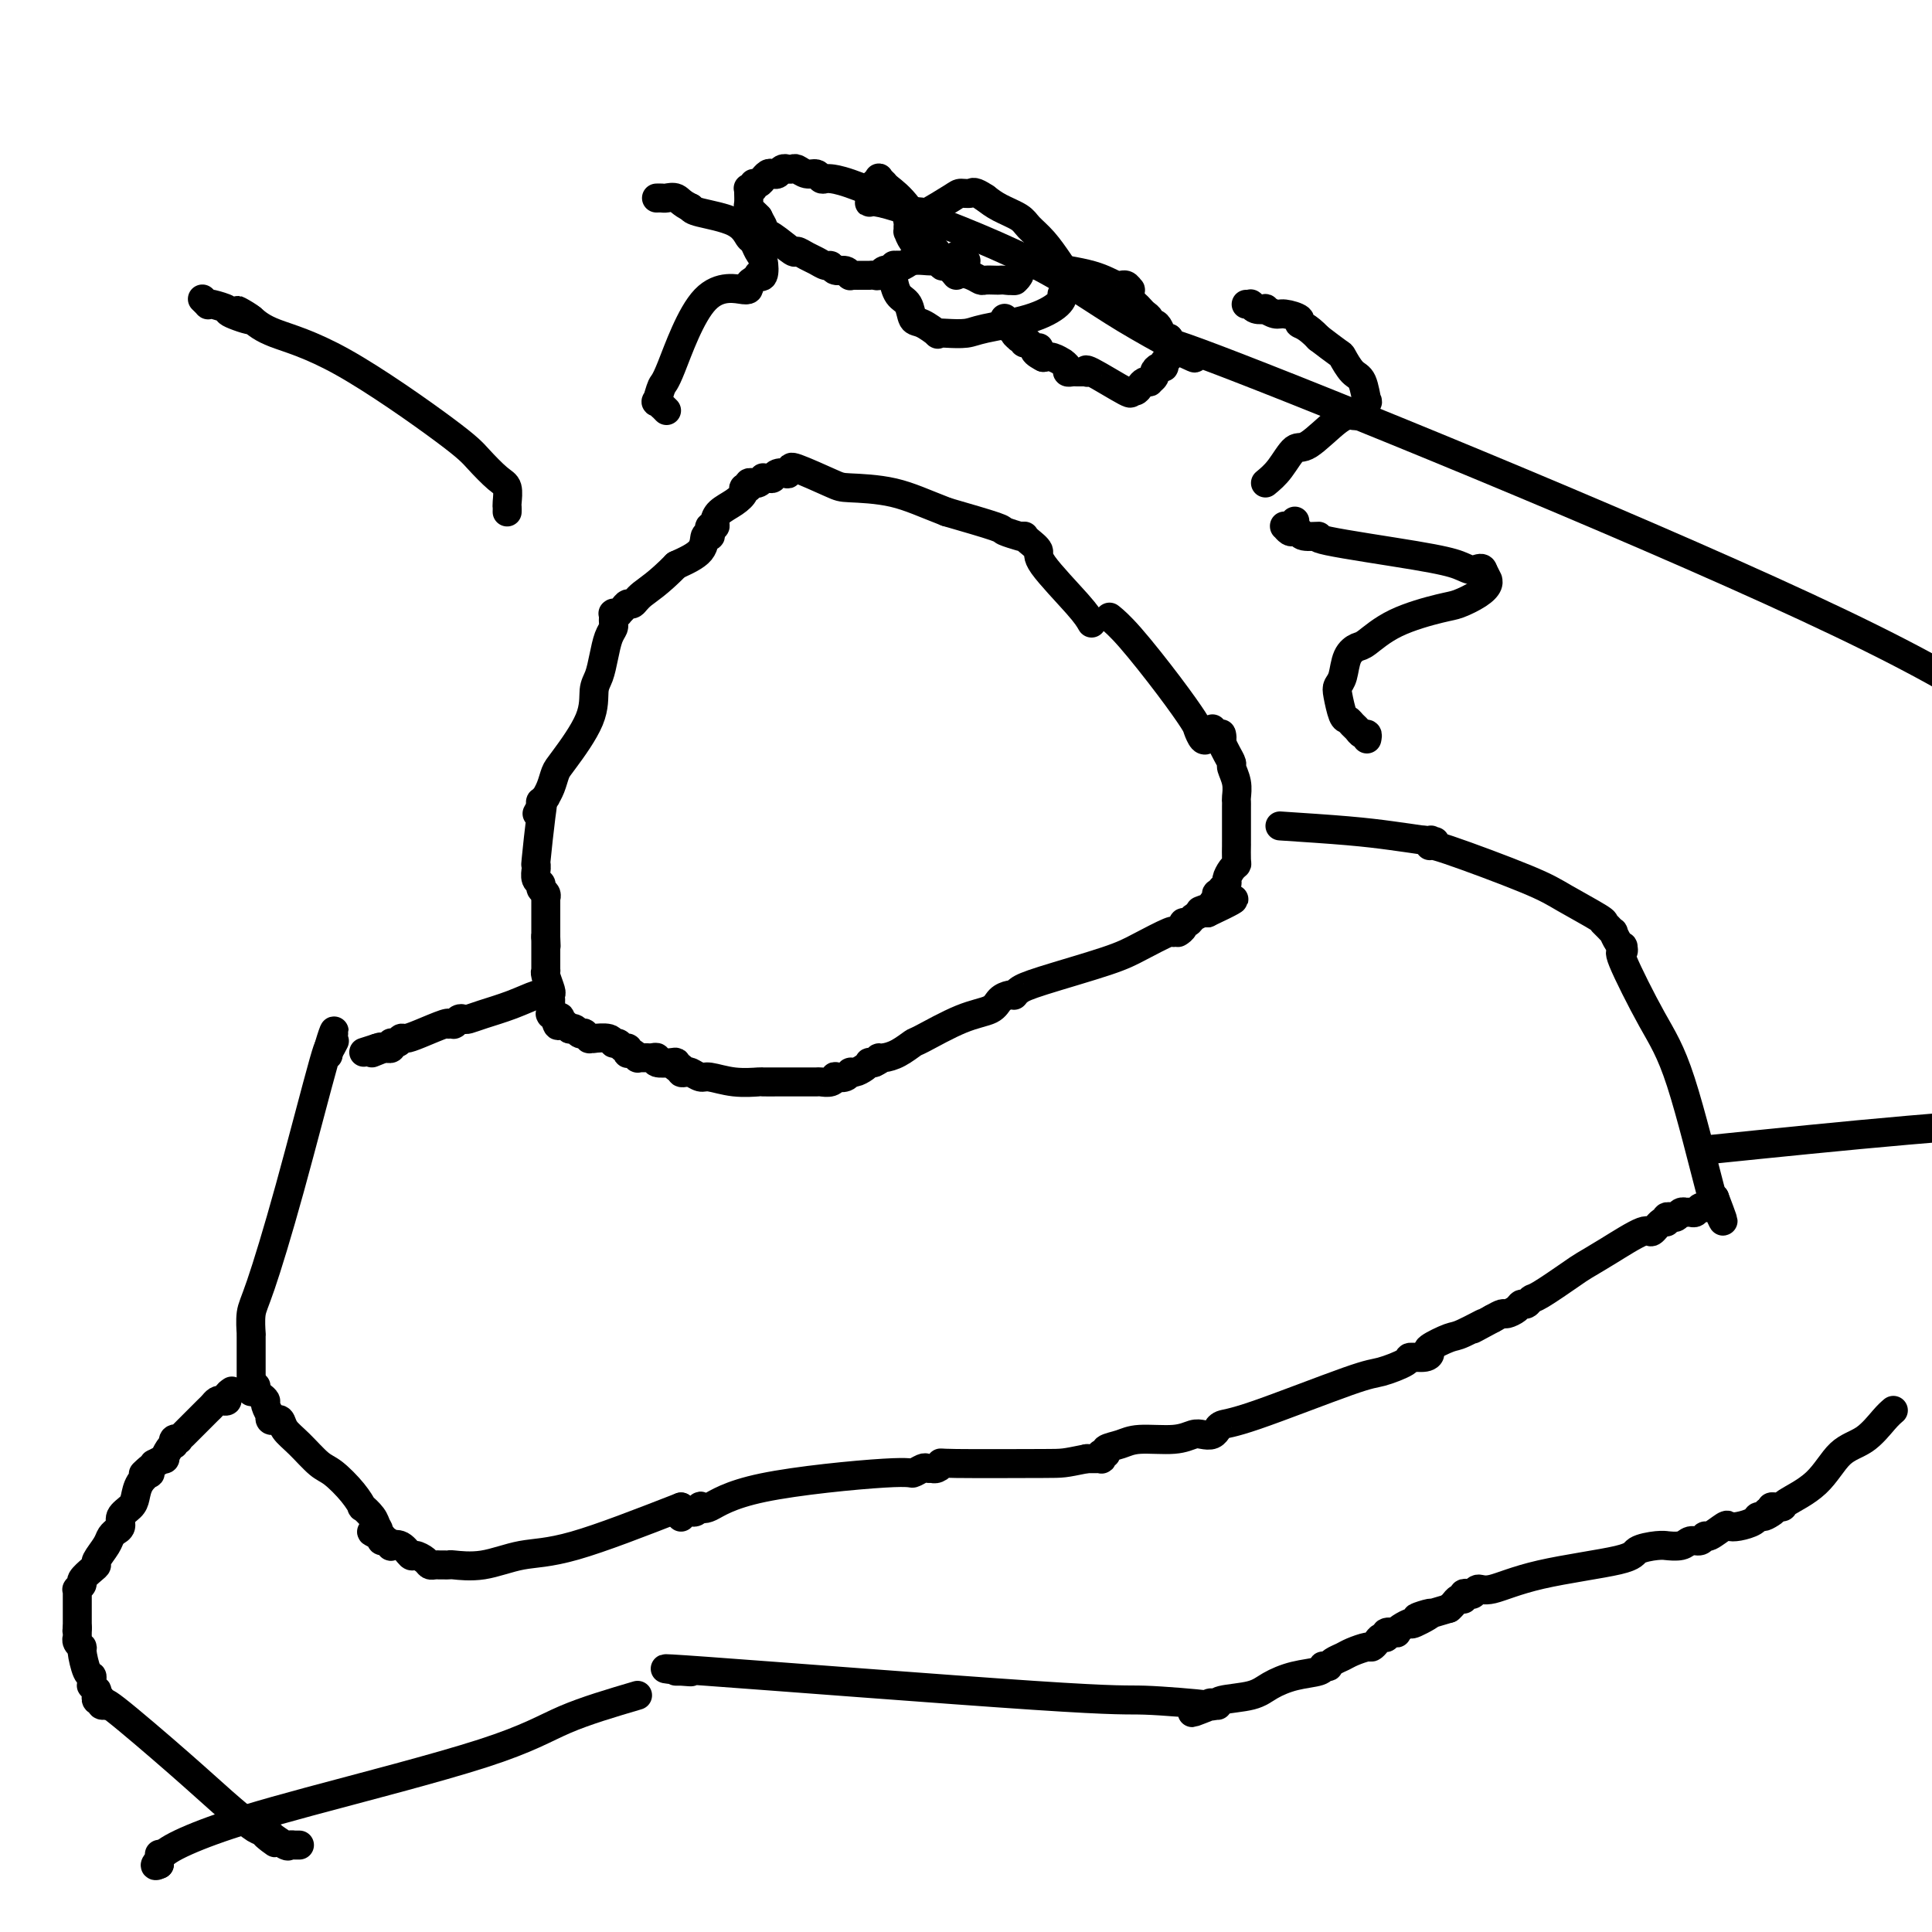 <svg viewBox='0 0 400 400' version='1.1' xmlns='http://www.w3.org/2000/svg' xmlns:xlink='http://www.w3.org/1999/xlink'><g fill='none' stroke='#000000' stroke-width='6' stroke-linecap='round' stroke-linejoin='round'><path d='M250,153c-0.314,0.203 -0.628,0.407 -1,0c-0.372,-0.407 -0.801,-1.423 -1,-2c-0.199,-0.577 -0.169,-0.715 -1,-2c-0.831,-1.285 -2.522,-3.715 -5,-7c-2.478,-3.285 -5.744,-7.423 -8,-10c-2.256,-2.577 -3.502,-3.593 -4,-4c-0.498,-0.407 -0.249,-0.203 0,0'/><path d='M226,129c-0.491,-0.862 -0.983,-1.723 -3,-4c-2.017,-2.277 -5.560,-5.969 -7,-8c-1.440,-2.031 -0.779,-2.401 -1,-3c-0.221,-0.599 -1.326,-1.429 -2,-2c-0.674,-0.571 -0.916,-0.885 -1,-1c-0.084,-0.115 -0.009,-0.031 0,0c0.009,0.031 -0.047,0.009 0,0c0.047,-0.009 0.197,-0.006 0,0c-0.197,0.006 -0.743,0.014 -1,0c-0.257,-0.014 -0.226,-0.051 0,0c0.226,0.051 0.648,0.189 0,0c-0.648,-0.189 -2.367,-0.705 -3,-1c-0.633,-0.295 -0.181,-0.370 -2,-1c-1.819,-0.630 -5.910,-1.815 -10,-3'/><path d='M196,106c-4.611,-1.777 -7.638,-3.218 -11,-4c-3.362,-0.782 -7.057,-0.904 -9,-1c-1.943,-0.096 -2.133,-0.166 -4,-1c-1.867,-0.834 -5.413,-2.434 -7,-3c-1.587,-0.566 -1.217,-0.100 -1,0c0.217,0.100 0.279,-0.166 0,0c-0.279,0.166 -0.901,0.762 -1,1c-0.099,0.238 0.323,0.117 0,0c-0.323,-0.117 -1.392,-0.228 -2,0c-0.608,0.228 -0.754,0.797 -1,1c-0.246,0.203 -0.592,0.040 -1,0c-0.408,-0.040 -0.879,0.042 -1,0c-0.121,-0.042 0.107,-0.208 0,0c-0.107,0.208 -0.549,0.792 -1,1c-0.451,0.208 -0.909,0.041 -1,0c-0.091,-0.041 0.187,0.044 0,0c-0.187,-0.044 -0.840,-0.216 -1,0c-0.160,0.216 0.171,0.820 0,1c-0.171,0.180 -0.845,-0.065 -1,0c-0.155,0.065 0.208,0.438 0,1c-0.208,0.562 -0.988,1.313 -2,2c-1.012,0.687 -2.257,1.311 -3,2c-0.743,0.689 -0.983,1.443 -1,2c-0.017,0.557 0.188,0.917 0,1c-0.188,0.083 -0.768,-0.113 -1,0c-0.232,0.113 -0.115,0.533 0,1c0.115,0.467 0.227,0.981 0,1c-0.227,0.019 -0.792,-0.456 -1,0c-0.208,0.456 -0.059,1.845 -1,3c-0.941,1.155 -2.970,2.078 -5,3'/><path d='M140,117c-3.798,3.864 -5.792,5.025 -7,6c-1.208,0.975 -1.630,1.764 -2,2c-0.370,0.236 -0.688,-0.080 -1,0c-0.312,0.080 -0.619,0.557 -1,1c-0.381,0.443 -0.838,0.851 -1,1c-0.162,0.149 -0.029,0.040 0,0c0.029,-0.040 -0.045,-0.012 0,0c0.045,0.012 0.208,0.006 0,0c-0.208,-0.006 -0.788,-0.013 -1,0c-0.212,0.013 -0.056,0.044 0,0c0.056,-0.044 0.012,-0.165 0,0c-0.012,0.165 0.008,0.616 0,1c-0.008,0.384 -0.043,0.701 0,1c0.043,0.299 0.165,0.581 0,1c-0.165,0.419 -0.618,0.975 -1,2c-0.382,1.025 -0.694,2.519 -1,4c-0.306,1.481 -0.607,2.948 -1,4c-0.393,1.052 -0.879,1.689 -1,3c-0.121,1.311 0.121,3.298 -1,6c-1.121,2.702 -3.606,6.120 -5,8c-1.394,1.880 -1.698,2.220 -2,3c-0.302,0.780 -0.603,1.998 -1,3c-0.397,1.002 -0.891,1.789 -1,2c-0.109,0.211 0.167,-0.154 0,0c-0.167,0.154 -0.777,0.826 -1,1c-0.223,0.174 -0.060,-0.149 0,0c0.060,0.149 0.016,0.772 0,1c-0.016,0.228 -0.004,0.061 0,0c0.004,-0.061 0.001,-0.016 0,0c-0.001,0.016 -0.000,0.005 0,0c0.000,-0.005 0.000,-0.002 0,0'/><path d='M112,167c-1.563,2.806 -0.471,0.822 0,0c0.471,-0.822 0.322,-0.483 0,2c-0.322,2.483 -0.818,7.108 -1,9c-0.182,1.892 -0.050,1.050 0,1c0.050,-0.050 0.017,0.694 0,1c-0.017,0.306 -0.020,0.176 0,0c0.020,-0.176 0.062,-0.398 0,0c-0.062,0.398 -0.227,1.417 0,2c0.227,0.583 0.845,0.731 1,1c0.155,0.269 -0.155,0.661 0,1c0.155,0.339 0.774,0.626 1,1c0.226,0.374 0.061,0.836 0,1c-0.061,0.164 -0.016,0.030 0,0c0.016,-0.030 0.004,0.045 0,0c-0.004,-0.045 -0.001,-0.209 0,0c0.001,0.209 0.000,0.792 0,1c-0.000,0.208 -0.000,0.042 0,0c0.000,-0.042 0.000,0.042 0,0c-0.000,-0.042 -0.000,-0.208 0,0c0.000,0.208 0.000,0.792 0,1c-0.000,0.208 -0.000,0.041 0,0c0.000,-0.041 0.000,0.045 0,0c-0.000,-0.045 -0.000,-0.220 0,0c0.000,0.220 0.000,0.836 0,1c-0.000,0.164 -0.000,-0.125 0,0c0.000,0.125 0.000,0.662 0,1c-0.000,0.338 -0.000,0.476 0,1c0.000,0.524 0.000,1.436 0,2c-0.000,0.564 -0.000,0.782 0,1'/><path d='M113,194c0.155,4.113 0.041,0.896 0,0c-0.041,-0.896 -0.011,0.529 0,1c0.011,0.471 0.003,-0.011 0,0c-0.003,0.011 -0.001,0.515 0,1c0.001,0.485 0.000,0.952 0,1c-0.000,0.048 -0.000,-0.323 0,0c0.000,0.323 -0.000,1.341 0,2c0.000,0.659 0.000,0.961 0,1c-0.000,0.039 -0.001,-0.185 0,0c0.001,0.185 0.004,0.778 0,1c-0.004,0.222 -0.015,0.072 0,0c0.015,-0.072 0.057,-0.068 0,0c-0.057,0.068 -0.211,0.199 0,1c0.211,0.801 0.789,2.271 1,3c0.211,0.729 0.057,0.716 0,1c-0.057,0.284 -0.015,0.864 0,1c0.015,0.136 0.004,-0.174 0,0c-0.004,0.174 -0.001,0.832 0,1c0.001,0.168 0.000,-0.152 0,0c-0.000,0.152 -0.000,0.777 0,1c0.000,0.223 -0.000,0.046 0,0c0.000,-0.046 0.000,0.041 0,0c-0.000,-0.041 -0.001,-0.208 0,0c0.001,0.208 0.004,0.792 0,1c-0.004,0.208 -0.015,0.042 0,0c0.015,-0.042 0.057,0.041 0,0c-0.057,-0.041 -0.211,-0.207 0,0c0.211,0.207 0.789,0.788 1,1c0.211,0.212 0.057,0.057 0,0c-0.057,-0.057 -0.016,-0.016 0,0c0.016,0.016 0.008,0.008 0,0'/><path d='M115,211c0.548,2.642 0.916,0.747 1,0c0.084,-0.747 -0.118,-0.345 0,0c0.118,0.345 0.556,0.632 1,1c0.444,0.368 0.894,0.817 1,1c0.106,0.183 -0.130,0.101 0,0c0.130,-0.101 0.627,-0.219 1,0c0.373,0.219 0.620,0.777 1,1c0.380,0.223 0.891,0.112 1,0c0.109,-0.112 -0.184,-0.226 0,0c0.184,0.226 0.844,0.792 1,1c0.156,0.208 -0.194,0.060 0,0c0.194,-0.060 0.931,-0.031 1,0c0.069,0.031 -0.529,0.065 0,0c0.529,-0.065 2.184,-0.229 3,0c0.816,0.229 0.793,0.850 1,1c0.207,0.150 0.643,-0.170 1,0c0.357,0.170 0.634,0.829 1,1c0.366,0.171 0.820,-0.147 1,0c0.180,0.147 0.086,0.757 0,1c-0.086,0.243 -0.164,0.118 0,0c0.164,-0.118 0.569,-0.228 1,0c0.431,0.228 0.889,0.793 1,1c0.111,0.207 -0.123,0.054 0,0c0.123,-0.054 0.605,-0.011 1,0c0.395,0.011 0.705,-0.011 1,0c0.295,0.011 0.577,0.055 1,0c0.423,-0.055 0.989,-0.208 1,0c0.011,0.208 -0.533,0.777 0,1c0.533,0.223 2.144,0.098 3,0c0.856,-0.098 0.959,-0.171 1,0c0.041,0.171 0.021,0.585 0,1'/><path d='M140,221c3.803,1.563 0.811,0.470 0,0c-0.811,-0.470 0.560,-0.318 1,0c0.440,0.318 -0.050,0.802 0,1c0.050,0.198 0.640,0.109 1,0c0.360,-0.109 0.489,-0.240 1,0c0.511,0.240 1.402,0.849 2,1c0.598,0.151 0.903,-0.156 2,0c1.097,0.156 2.986,0.774 5,1c2.014,0.226 4.151,0.061 5,0c0.849,-0.061 0.409,-0.016 1,0c0.591,0.016 2.214,0.004 3,0c0.786,-0.004 0.736,-0.001 1,0c0.264,0.001 0.844,0.000 1,0c0.156,-0.000 -0.112,-0.000 0,0c0.112,0.000 0.602,0.000 1,0c0.398,-0.000 0.702,0.000 1,0c0.298,-0.000 0.590,-0.000 1,0c0.410,0.000 0.939,0.001 1,0c0.061,-0.001 -0.347,-0.004 0,0c0.347,0.004 1.450,0.015 2,0c0.550,-0.015 0.546,-0.055 1,0c0.454,0.055 1.365,0.207 2,0c0.635,-0.207 0.995,-0.773 1,-1c0.005,-0.227 -0.346,-0.116 0,0c0.346,0.116 1.389,0.238 2,0c0.611,-0.238 0.790,-0.834 1,-1c0.210,-0.166 0.451,0.099 1,0c0.549,-0.099 1.405,-0.563 2,-1c0.595,-0.437 0.929,-0.849 1,-1c0.071,-0.151 -0.123,-0.043 0,0c0.123,0.043 0.561,0.022 1,0'/><path d='M181,220c1.904,-0.853 1.162,-0.985 1,-1c-0.162,-0.015 0.254,0.088 1,0c0.746,-0.088 1.821,-0.365 3,-1c1.179,-0.635 2.462,-1.627 3,-2c0.538,-0.373 0.333,-0.128 2,-1c1.667,-0.872 5.207,-2.860 8,-4c2.793,-1.140 4.840,-1.430 6,-2c1.160,-0.570 1.435,-1.420 2,-2c0.565,-0.580 1.421,-0.890 2,-1c0.579,-0.110 0.880,-0.019 1,0c0.120,0.019 0.058,-0.032 0,0c-0.058,0.032 -0.111,0.148 0,0c0.111,-0.148 0.387,-0.559 1,-1c0.613,-0.441 1.562,-0.913 5,-2c3.438,-1.087 9.366,-2.789 13,-4c3.634,-1.211 4.973,-1.932 7,-3c2.027,-1.068 4.743,-2.482 6,-3c1.257,-0.518 1.055,-0.139 1,0c-0.055,0.139 0.037,0.038 0,0c-0.037,-0.038 -0.202,-0.013 0,0c0.202,0.013 0.771,0.014 1,0c0.229,-0.014 0.117,-0.041 0,0c-0.117,0.041 -0.240,0.152 0,0c0.240,-0.152 0.841,-0.566 1,-1c0.159,-0.434 -0.126,-0.887 0,-1c0.126,-0.113 0.663,0.114 1,0c0.337,-0.114 0.475,-0.569 1,-1c0.525,-0.431 1.436,-0.837 2,-1c0.564,-0.163 0.782,-0.081 1,0'/><path d='M250,189c10.690,-5.023 2.916,-2.081 0,-1c-2.916,1.081 -0.974,0.301 0,0c0.974,-0.301 0.979,-0.123 1,0c0.021,0.123 0.057,0.192 0,0c-0.057,-0.192 -0.207,-0.644 0,-1c0.207,-0.356 0.772,-0.616 1,-1c0.228,-0.384 0.117,-0.891 0,-1c-0.117,-0.109 -0.242,0.179 0,0c0.242,-0.179 0.852,-0.825 1,-1c0.148,-0.175 -0.167,0.121 0,0c0.167,-0.121 0.815,-0.660 1,-1c0.185,-0.340 -0.094,-0.481 0,-1c0.094,-0.519 0.561,-1.417 1,-2c0.439,-0.583 0.850,-0.852 1,-1c0.150,-0.148 0.040,-0.176 0,-1c-0.040,-0.824 -0.011,-2.443 0,-3c0.011,-0.557 0.003,-0.052 0,0c-0.003,0.052 -0.001,-0.349 0,-1c0.001,-0.651 0.000,-1.550 0,-2c-0.000,-0.450 -0.000,-0.449 0,-1c0.000,-0.551 0.000,-1.654 0,-2c-0.000,-0.346 -0.000,0.063 0,0c0.000,-0.063 0.001,-0.600 0,-1c-0.001,-0.400 -0.004,-0.664 0,-1c0.004,-0.336 0.016,-0.743 0,-1c-0.016,-0.257 -0.060,-0.362 0,-1c0.060,-0.638 0.223,-1.809 0,-3c-0.223,-1.191 -0.833,-2.402 -1,-3c-0.167,-0.598 0.109,-0.584 0,-1c-0.109,-0.416 -0.603,-1.262 -1,-2c-0.397,-0.738 -0.699,-1.369 -1,-2'/><path d='M253,154c-0.403,-3.476 0.088,-1.667 0,-1c-0.088,0.667 -0.756,0.193 -1,0c-0.244,-0.193 -0.064,-0.105 0,0c0.064,0.105 0.013,0.225 0,0c-0.013,-0.225 0.010,-0.796 0,-1c-0.010,-0.204 -0.055,-0.041 0,0c0.055,0.041 0.211,-0.042 0,0c-0.211,0.042 -0.789,0.207 -1,0c-0.211,-0.207 -0.057,-0.787 0,-1c0.057,-0.213 0.016,-0.061 0,0c-0.016,0.061 -0.008,0.030 0,0'/><path d='M265,171c5.067,0.333 10.133,0.667 14,1c3.867,0.333 6.533,0.667 9,1c2.467,0.333 4.733,0.667 7,1'/><path d='M295,174c4.580,0.460 1.031,0.109 0,0c-1.031,-0.109 0.456,0.024 1,0c0.544,-0.024 0.146,-0.204 0,0c-0.146,0.204 -0.041,0.792 0,1c0.041,0.208 0.019,0.035 0,0c-0.019,-0.035 -0.036,0.068 0,0c0.036,-0.068 0.125,-0.305 4,1c3.875,1.305 11.536,4.154 16,6c4.464,1.846 5.732,2.691 8,4c2.268,1.309 5.535,3.082 7,4c1.465,0.918 1.128,0.982 1,1c-0.128,0.018 -0.048,-0.009 0,0c0.048,0.009 0.064,0.054 0,0c-0.064,-0.054 -0.209,-0.206 0,0c0.209,0.206 0.773,0.772 1,1c0.227,0.228 0.116,0.120 0,0c-0.116,-0.120 -0.237,-0.252 0,0c0.237,0.252 0.834,0.890 1,1c0.166,0.110 -0.098,-0.306 0,0c0.098,0.306 0.557,1.333 1,2c0.443,0.667 0.869,0.973 1,1c0.131,0.027 -0.032,-0.225 0,0c0.032,0.225 0.261,0.928 0,1c-0.261,0.072 -1.012,-0.486 0,2c1.012,2.486 3.787,8.017 6,12c2.213,3.983 3.865,6.419 6,13c2.135,6.581 4.753,17.309 6,22c1.247,4.691 1.124,3.346 1,2'/><path d='M355,248c3.408,8.906 0.928,3.171 0,1c-0.928,-2.171 -0.304,-0.778 0,0c0.304,0.778 0.289,0.939 0,1c-0.289,0.061 -0.851,0.020 -1,0c-0.149,-0.020 0.115,-0.019 0,0c-0.115,0.019 -0.609,0.058 -1,0c-0.391,-0.058 -0.678,-0.211 -1,0c-0.322,0.211 -0.678,0.788 -1,1c-0.322,0.212 -0.611,0.061 -1,0c-0.389,-0.061 -0.879,-0.030 -1,0c-0.121,0.030 0.126,0.061 0,0c-0.126,-0.061 -0.626,-0.214 -1,0c-0.374,0.214 -0.621,0.794 -1,1c-0.379,0.206 -0.888,0.039 -1,0c-0.112,-0.039 0.173,0.051 0,0c-0.173,-0.051 -0.805,-0.241 -1,0c-0.195,0.241 0.045,0.914 0,1c-0.045,0.086 -0.376,-0.415 -1,0c-0.624,0.415 -1.542,1.747 -2,2c-0.458,0.253 -0.455,-0.573 -2,0c-1.545,0.573 -4.638,2.545 -7,4c-2.362,1.455 -3.995,2.394 -5,3c-1.005,0.606 -1.383,0.880 -3,2c-1.617,1.120 -4.474,3.088 -6,4c-1.526,0.912 -1.722,0.770 -2,1c-0.278,0.230 -0.637,0.831 -1,1c-0.363,0.169 -0.730,-0.096 -1,0c-0.270,0.096 -0.444,0.551 -1,1c-0.556,0.449 -1.496,0.890 -2,1c-0.504,0.110 -0.573,-0.111 -1,0c-0.427,0.111 -1.214,0.556 -2,1'/><path d='M309,273c-7.358,3.981 -2.752,1.434 -2,1c0.752,-0.434 -2.349,1.247 -4,2c-1.651,0.753 -1.851,0.580 -3,1c-1.149,0.420 -3.246,1.435 -4,2c-0.754,0.565 -0.166,0.681 0,1c0.166,0.319 -0.090,0.843 -1,1c-0.910,0.157 -2.473,-0.052 -3,0c-0.527,0.052 -0.018,0.367 -1,1c-0.982,0.633 -3.454,1.585 -5,2c-1.546,0.415 -2.165,0.292 -7,2c-4.835,1.708 -13.886,5.246 -19,7c-5.114,1.754 -6.291,1.724 -7,2c-0.709,0.276 -0.952,0.857 -1,1c-0.048,0.143 0.097,-0.154 0,0c-0.097,0.154 -0.438,0.758 -1,1c-0.562,0.242 -1.346,0.120 -2,0c-0.654,-0.120 -1.178,-0.240 -2,0c-0.822,0.240 -1.942,0.839 -4,1c-2.058,0.161 -5.053,-0.114 -7,0c-1.947,0.114 -2.848,0.619 -4,1c-1.152,0.381 -2.557,0.637 -3,1c-0.443,0.363 0.077,0.833 0,1c-0.077,0.167 -0.752,0.031 -1,0c-0.248,-0.031 -0.071,0.044 0,0c0.071,-0.044 0.034,-0.208 0,0c-0.034,0.208 -0.065,0.788 0,1c0.065,0.212 0.224,0.057 0,0c-0.224,-0.057 -0.833,-0.015 -1,0c-0.167,0.015 0.109,0.004 0,0c-0.109,-0.004 -0.603,-0.001 -1,0c-0.397,0.001 -0.699,0.001 -1,0'/><path d='M225,302c-5.014,0.996 -4.549,0.985 -9,1c-4.451,0.015 -13.819,0.057 -18,0c-4.181,-0.057 -3.176,-0.211 -3,0c0.176,0.211 -0.476,0.787 -1,1c-0.524,0.213 -0.918,0.061 -1,0c-0.082,-0.061 0.150,-0.032 0,0c-0.150,0.032 -0.680,0.069 -1,0c-0.320,-0.069 -0.428,-0.242 -1,0c-0.572,0.242 -1.607,0.898 -2,1c-0.393,0.102 -0.143,-0.352 -6,0c-5.857,0.352 -17.821,1.510 -25,3c-7.179,1.490 -9.573,3.313 -11,4c-1.427,0.687 -1.888,0.237 -2,0c-0.112,-0.237 0.124,-0.261 0,0c-0.124,0.261 -0.608,0.806 -1,1c-0.392,0.194 -0.694,0.038 -1,0c-0.306,-0.038 -0.618,0.042 -1,0c-0.382,-0.042 -0.834,-0.206 -1,0c-0.166,0.206 -0.044,0.784 0,1c0.044,0.216 0.012,0.072 0,0c-0.012,-0.072 -0.003,-0.072 0,0c0.003,0.072 0.001,0.216 0,0c-0.001,-0.216 -0.000,-0.794 0,-1c0.000,-0.206 0.000,-0.041 0,0c-0.000,0.041 -0.000,-0.040 0,0c0.000,0.040 0.000,0.203 0,0c-0.000,-0.203 -0.000,-0.772 0,-1c0.000,-0.228 0.000,-0.114 0,0'/><path d='M141,312c-8.248,3.215 -16.496,6.431 -22,8c-5.504,1.569 -8.263,1.492 -11,2c-2.737,0.508 -5.450,1.600 -8,2c-2.550,0.400 -4.936,0.107 -6,0c-1.064,-0.107 -0.807,-0.029 -1,0c-0.193,0.029 -0.837,0.008 -1,0c-0.163,-0.008 0.153,-0.002 0,0c-0.153,0.002 -0.776,0.000 -1,0c-0.224,-0.000 -0.049,0.001 0,0c0.049,-0.001 -0.027,-0.003 0,0c0.027,0.003 0.158,0.011 0,0c-0.158,-0.011 -0.605,-0.039 -1,0c-0.395,0.039 -0.738,0.147 -1,0c-0.262,-0.147 -0.442,-0.547 -1,-1c-0.558,-0.453 -1.494,-0.957 -2,-1c-0.506,-0.043 -0.583,0.377 -1,0c-0.417,-0.377 -1.173,-1.550 -2,-2c-0.827,-0.450 -1.724,-0.176 -2,0c-0.276,0.176 0.070,0.253 0,0c-0.070,-0.253 -0.557,-0.837 -1,-1c-0.443,-0.163 -0.841,0.096 -1,0c-0.159,-0.096 -0.080,-0.548 0,-1'/><path d='M79,318c-3.482,-1.117 -1.688,-0.910 -1,-1c0.688,-0.090 0.271,-0.477 0,-1c-0.271,-0.523 -0.397,-1.184 -1,-2c-0.603,-0.816 -1.682,-1.788 -2,-2c-0.318,-0.212 0.127,0.337 0,0c-0.127,-0.337 -0.825,-1.560 -2,-3c-1.175,-1.440 -2.825,-3.097 -4,-4c-1.175,-0.903 -1.874,-1.051 -3,-2c-1.126,-0.949 -2.679,-2.700 -4,-4c-1.321,-1.300 -2.410,-2.151 -3,-3c-0.590,-0.849 -0.680,-1.696 -1,-2c-0.320,-0.304 -0.869,-0.066 -1,0c-0.131,0.066 0.157,-0.042 0,0c-0.157,0.042 -0.759,0.233 -1,0c-0.241,-0.233 -0.120,-0.888 0,-1c0.120,-0.112 0.239,0.321 0,0c-0.239,-0.321 -0.834,-1.396 -1,-2c-0.166,-0.604 0.099,-0.736 0,-1c-0.099,-0.264 -0.563,-0.658 -1,-1c-0.437,-0.342 -0.849,-0.630 -1,-1c-0.151,-0.370 -0.043,-0.820 0,-1c0.043,-0.180 0.022,-0.090 0,0'/><path d='M52,288c-0.000,0.119 -0.000,0.239 0,0c0.000,-0.239 0.000,-0.836 0,-1c-0.000,-0.164 -0.000,0.106 0,0c0.000,-0.106 0.000,-0.589 0,-1c-0.000,-0.411 -0.000,-0.752 0,-1c0.000,-0.248 0.000,-0.403 0,-1c-0.000,-0.597 -0.001,-1.637 0,-3c0.001,-1.363 0.004,-3.050 0,-4c-0.004,-0.950 -0.013,-1.162 0,-1c0.013,0.162 0.050,0.698 0,0c-0.050,-0.698 -0.185,-2.631 0,-4c0.185,-1.369 0.690,-2.173 2,-6c1.310,-3.827 3.423,-10.675 6,-20c2.577,-9.325 5.617,-21.126 7,-26c1.383,-4.874 1.109,-2.821 1,-2c-0.109,0.821 -0.055,0.411 0,0'/><path d='M68,218c2.417,-8.524 0.458,-2.833 0,-1c-0.458,1.833 0.583,-0.190 1,-1c0.417,-0.810 0.208,-0.405 0,0'/><path d='M77,218c2.083,-0.833 4.167,-1.667 5,-2c0.833,-0.333 0.417,-0.167 0,0'/><path d='M112,206c0.000,0.000 0.100,0.100 0.1,0.1'/><path d='M112.1,206.1c-0.016,-0.100 -0.105,-0.401 -1.1,-0.1c-0.995,0.301 -2.896,1.204 -5,2c-2.104,0.796 -4.410,1.485 -6,2c-1.590,0.515 -2.464,0.856 -3,1c-0.536,0.144 -0.732,0.091 -1,0c-0.268,-0.091 -0.607,-0.221 -1,0c-0.393,0.221 -0.841,0.791 -1,1c-0.159,0.209 -0.029,0.056 0,0c0.029,-0.056 -0.044,-0.017 0,0c0.044,0.017 0.206,0.011 0,0c-0.206,-0.011 -0.780,-0.027 -1,0c-0.220,0.027 -0.086,0.097 0,0c0.086,-0.097 0.126,-0.362 -1,0c-1.126,0.362 -3.416,1.351 -5,2c-1.584,0.649 -2.463,0.959 -3,1c-0.537,0.041 -0.733,-0.186 -1,0c-0.267,0.186 -0.607,0.786 -1,1c-0.393,0.214 -0.841,0.043 -1,0c-0.159,-0.043 -0.028,0.041 0,0c0.028,-0.041 -0.045,-0.207 0,0c0.045,0.207 0.209,0.788 0,1c-0.209,0.212 -0.792,0.057 -1,0c-0.208,-0.057 -0.042,-0.015 0,0c0.042,0.015 -0.042,0.004 0,0c0.042,-0.004 0.208,-0.001 0,0c-0.208,0.001 -0.791,0.000 -1,0c-0.209,-0.000 -0.046,-0.000 0,0c0.046,0.000 -0.026,0.000 0,0c0.026,-0.000 0.150,-0.000 0,0c-0.150,0.000 -0.575,0.000 -1,0'/><path d='M78,217c-5.275,1.686 -1.414,0.452 0,0c1.414,-0.452 0.379,-0.121 0,0c-0.379,0.121 -0.101,0.032 0,0c0.101,-0.032 0.027,-0.009 0,0c-0.027,0.009 -0.007,0.002 0,0c0.007,-0.002 0.002,-0.001 0,0c-0.002,0.001 -0.001,0.000 0,0c0.001,-0.000 0.000,-0.000 0,0c-0.000,0.000 -0.000,0.000 0,0c0.000,-0.000 0.000,-0.000 0,0'/><path d='M354,238c13.833,-1.417 27.667,-2.833 41,-4c13.333,-1.167 26.167,-2.083 39,-3'/><path d='M392,292c-0.516,0.443 -1.032,0.885 -2,2c-0.968,1.115 -2.387,2.901 -4,4c-1.613,1.099 -3.420,1.510 -5,3c-1.580,1.490 -2.932,4.060 -5,6c-2.068,1.940 -4.853,3.252 -6,4c-1.147,0.748 -0.655,0.932 -1,1c-0.345,0.068 -1.527,0.019 -2,0c-0.473,-0.019 -0.236,-0.010 0,0'/><path d='M367,312c-3.804,3.316 -0.812,1.606 0,1c0.812,-0.606 -0.554,-0.107 -1,0c-0.446,0.107 0.029,-0.178 0,0c-0.029,0.178 -0.561,0.819 -1,1c-0.439,0.181 -0.784,-0.097 -1,0c-0.216,0.097 -0.303,0.570 -1,1c-0.697,0.430 -2.004,0.818 -3,1c-0.996,0.182 -1.680,0.158 -2,0c-0.320,-0.158 -0.274,-0.450 -1,0c-0.726,0.450 -2.223,1.641 -3,2c-0.777,0.359 -0.833,-0.114 -1,0c-0.167,0.114 -0.447,0.815 -1,1c-0.553,0.185 -1.381,-0.147 -2,0c-0.619,0.147 -1.028,0.774 -2,1c-0.972,0.226 -2.507,0.052 -3,0c-0.493,-0.052 0.055,0.019 0,0c-0.055,-0.019 -0.714,-0.127 -2,0c-1.286,0.127 -3.199,0.488 -4,1c-0.801,0.512 -0.491,1.174 -4,2c-3.509,0.826 -10.838,1.815 -16,3c-5.162,1.185 -8.157,2.565 -10,3c-1.843,0.435 -2.532,-0.076 -3,0c-0.468,0.076 -0.714,0.738 -1,1c-0.286,0.262 -0.612,0.123 -1,0c-0.388,-0.123 -0.839,-0.230 -1,0c-0.161,0.230 -0.032,0.797 0,1c0.032,0.203 -0.033,0.043 0,0c0.033,-0.043 0.163,0.030 0,0c-0.163,-0.030 -0.621,-0.162 -1,0c-0.379,0.162 -0.680,0.618 -1,1c-0.320,0.382 -0.660,0.691 -1,1'/><path d='M300,333c-11.098,3.351 -5.342,1.227 -4,1c1.342,-0.227 -1.729,1.442 -3,2c-1.271,0.558 -0.741,0.005 -1,0c-0.259,-0.005 -1.308,0.539 -2,1c-0.692,0.461 -1.025,0.841 -1,1c0.025,0.159 0.410,0.098 0,0c-0.410,-0.098 -1.616,-0.232 -2,0c-0.384,0.232 0.054,0.832 0,1c-0.054,0.168 -0.599,-0.096 -1,0c-0.401,0.096 -0.660,0.550 -1,1c-0.340,0.450 -0.763,0.894 -1,1c-0.237,0.106 -0.288,-0.125 -1,0c-0.712,0.125 -2.085,0.608 -3,1c-0.915,0.392 -1.373,0.694 -2,1c-0.627,0.306 -1.422,0.617 -2,1c-0.578,0.383 -0.939,0.838 -1,1c-0.061,0.162 0.180,0.032 0,0c-0.180,-0.032 -0.779,0.036 -1,0c-0.221,-0.036 -0.065,-0.175 0,0c0.065,0.175 0.038,0.662 -1,1c-1.038,0.338 -3.087,0.525 -5,1c-1.913,0.475 -3.688,1.238 -5,2c-1.312,0.762 -2.159,1.525 -4,2c-1.841,0.475 -4.675,0.663 -6,1c-1.325,0.337 -1.140,0.822 -1,1c0.140,0.178 0.234,0.048 0,0c-0.234,-0.048 -0.795,-0.013 -1,0c-0.205,0.013 -0.055,0.003 0,0c0.055,-0.003 0.016,-0.001 0,0c-0.016,0.001 -0.008,0.000 0,0'/><path d='M251,353c-7.756,3.099 -2.646,0.846 -1,0c1.646,-0.846 -0.171,-0.284 0,0c0.171,0.284 2.331,0.290 0,0c-2.331,-0.290 -9.151,-0.876 -13,-1c-3.849,-0.124 -4.727,0.216 -23,-1c-18.273,-1.216 -53.943,-3.986 -68,-5c-14.057,-1.014 -6.502,-0.272 -4,0c2.502,0.272 -0.047,0.073 -1,0c-0.953,-0.073 -0.308,-0.020 0,0c0.308,0.020 0.279,0.005 0,0c-0.279,-0.005 -0.807,-0.001 -1,0c-0.193,0.001 -0.052,0.000 0,0c0.052,-0.000 0.015,-0.000 0,0c-0.015,0.000 -0.007,0.000 0,0'/><path d='M132,351c-5.363,1.583 -10.726,3.165 -15,5c-4.274,1.835 -7.461,3.921 -17,7c-9.539,3.079 -25.432,7.150 -36,10c-10.568,2.850 -15.813,4.480 -20,6c-4.187,1.520 -7.318,2.929 -9,4c-1.682,1.071 -1.915,1.802 -2,2c-0.085,0.198 -0.023,-0.139 0,0c0.023,0.139 0.007,0.754 0,1c-0.007,0.246 -0.003,0.123 0,0'/><path d='M33,386c-1.702,0.855 -0.456,-0.507 0,-1c0.456,-0.493 0.122,-0.118 0,0c-0.122,0.118 -0.033,-0.021 0,0c0.033,0.021 0.009,0.202 0,0c-0.009,-0.202 -0.002,-0.786 0,-1c0.002,-0.214 0.001,-0.058 0,0c-0.001,0.058 -0.000,0.016 0,0c0.000,-0.016 0.000,-0.008 0,0'/><path d='M48,288c-0.447,0.311 -0.893,0.622 -1,1c-0.107,0.378 0.127,0.821 0,1c-0.127,0.179 -0.614,0.092 -1,0c-0.386,-0.092 -0.671,-0.190 -1,0c-0.329,0.190 -0.704,0.666 -1,1c-0.296,0.334 -0.514,0.524 -1,1c-0.486,0.476 -1.239,1.238 -2,2c-0.761,0.762 -1.528,1.524 -2,2c-0.472,0.476 -0.648,0.667 -1,1c-0.352,0.333 -0.878,0.807 -1,1c-0.122,0.193 0.161,0.106 0,0c-0.161,-0.106 -0.765,-0.231 -1,0c-0.235,0.231 -0.099,0.817 0,1c0.099,0.183 0.162,-0.038 0,0c-0.162,0.038 -0.551,0.335 -1,1c-0.449,0.665 -0.960,1.697 -1,2c-0.040,0.303 0.391,-0.125 0,0c-0.391,0.125 -1.605,0.803 -2,1c-0.395,0.197 0.030,-0.087 0,0c-0.030,0.087 -0.515,0.543 -1,1'/><path d='M31,304c-2.622,2.409 -0.678,0.431 0,0c0.678,-0.431 0.089,0.685 0,1c-0.089,0.315 0.322,-0.173 0,0c-0.322,0.173 -1.378,1.005 -2,2c-0.622,0.995 -0.812,2.151 -1,3c-0.188,0.849 -0.375,1.390 -1,2c-0.625,0.610 -1.687,1.290 -2,2c-0.313,0.710 0.125,1.449 0,2c-0.125,0.551 -0.812,0.915 -1,1c-0.188,0.085 0.122,-0.107 0,0c-0.122,0.107 -0.675,0.514 -1,1c-0.325,0.486 -0.420,1.051 -1,2c-0.580,0.949 -1.643,2.281 -2,3c-0.357,0.719 -0.008,0.823 0,1c0.008,0.177 -0.323,0.426 -1,1c-0.677,0.574 -1.698,1.475 -2,2c-0.302,0.525 0.115,0.676 0,1c-0.115,0.324 -0.763,0.822 -1,1c-0.237,0.178 -0.064,0.038 0,0c0.064,-0.038 0.017,0.028 0,0c-0.017,-0.028 -0.005,-0.148 0,0c0.005,0.148 0.001,0.564 0,1c-0.001,0.436 -0.000,0.891 0,1c0.000,0.109 0.000,-0.129 0,0c-0.000,0.129 -0.000,0.625 0,1c0.000,0.375 0.000,0.628 0,1c-0.000,0.372 -0.000,0.863 0,1c0.000,0.137 0.000,-0.078 0,0c-0.000,0.078 -0.000,0.451 0,1c0.000,0.549 0.000,1.275 0,2'/><path d='M16,337c-0.155,1.482 -0.041,0.186 0,0c0.041,-0.186 0.010,0.738 0,1c-0.010,0.262 0.001,-0.136 0,0c-0.001,0.136 -0.015,0.807 0,1c0.015,0.193 0.059,-0.092 0,0c-0.059,0.092 -0.222,0.560 0,1c0.222,0.440 0.830,0.853 1,1c0.170,0.147 -0.098,0.029 0,1c0.098,0.971 0.561,3.030 1,4c0.439,0.970 0.853,0.853 1,1c0.147,0.147 0.025,0.560 0,1c-0.025,0.440 0.046,0.906 0,1c-0.046,0.094 -0.208,-0.185 0,0c0.208,0.185 0.788,0.834 1,1c0.212,0.166 0.057,-0.151 0,0c-0.057,0.151 -0.015,0.772 0,1c0.015,0.228 0.003,0.065 0,0c-0.003,-0.065 0.003,-0.031 0,0c-0.003,0.031 -0.015,0.060 0,0c0.015,-0.060 0.056,-0.208 0,0c-0.056,0.208 -0.208,0.773 0,1c0.208,0.227 0.775,0.115 1,0c0.225,-0.115 0.109,-0.232 0,0c-0.109,0.232 -0.212,0.815 0,1c0.212,0.185 0.739,-0.027 1,0c0.261,0.027 0.255,0.295 0,0c-0.255,-0.295 -0.759,-1.151 2,1c2.759,2.151 8.781,7.308 13,11c4.219,3.692 6.636,5.917 9,8c2.364,2.083 4.675,4.024 6,5c1.325,0.976 1.662,0.988 2,1'/><path d='M54,379c5.426,4.404 1.991,1.913 1,1c-0.991,-0.913 0.464,-0.247 1,0c0.536,0.247 0.154,0.074 0,0c-0.154,-0.074 -0.081,-0.048 0,0c0.081,0.048 0.169,0.118 0,0c-0.169,-0.118 -0.595,-0.424 0,0c0.595,0.424 2.211,1.578 3,2c0.789,0.422 0.751,0.113 1,0c0.249,-0.113 0.785,-0.030 1,0c0.215,0.030 0.109,0.008 0,0c-0.109,-0.008 -0.222,-0.002 0,0c0.222,0.002 0.778,0.001 1,0c0.222,-0.001 0.111,-0.000 0,0'/><path d='M283,153c0.089,-0.447 0.179,-0.894 0,-1c-0.179,-0.106 -0.625,0.129 -1,0c-0.375,-0.129 -0.678,-0.622 -1,-1c-0.322,-0.378 -0.661,-0.640 -1,-1c-0.339,-0.360 -0.676,-0.819 -1,-1c-0.324,-0.181 -0.635,-0.086 -1,-1c-0.365,-0.914 -0.785,-2.837 -1,-4c-0.215,-1.163 -0.226,-1.566 0,-2c0.226,-0.434 0.688,-0.899 1,-2c0.312,-1.101 0.475,-2.838 1,-4c0.525,-1.162 1.413,-1.750 2,-2c0.587,-0.250 0.874,-0.164 2,-1c1.126,-0.836 3.090,-2.595 6,-4c2.910,-1.405 6.765,-2.458 9,-3c2.235,-0.542 2.848,-0.575 4,-1c1.152,-0.425 2.842,-1.244 4,-2c1.158,-0.756 1.785,-1.450 2,-2c0.215,-0.550 0.020,-0.956 0,-1c-0.020,-0.044 0.137,0.273 0,0c-0.137,-0.273 -0.569,-1.137 -1,-2'/><path d='M307,118c-0.186,-0.734 -1.150,-0.067 -2,0c-0.850,0.067 -1.587,-0.464 -3,-1c-1.413,-0.536 -3.502,-1.075 -9,-2c-5.498,-0.925 -14.404,-2.234 -18,-3c-3.596,-0.766 -1.880,-0.989 -2,-1c-0.120,-0.011 -2.074,0.189 -3,0c-0.926,-0.189 -0.822,-0.769 -1,-1c-0.178,-0.231 -0.636,-0.115 -1,0c-0.364,0.115 -0.633,0.227 -1,0c-0.367,-0.227 -0.830,-0.793 -1,-1c-0.170,-0.207 -0.046,-0.056 0,0c0.046,0.056 0.015,0.016 0,0c-0.015,-0.016 -0.014,-0.008 0,0c0.014,0.008 0.043,0.016 0,0c-0.043,-0.016 -0.156,-0.056 0,0c0.156,0.056 0.580,0.207 1,0c0.420,-0.207 0.834,-0.774 1,-1c0.166,-0.226 0.083,-0.113 0,0'/><path d='M262,100c0.977,-0.807 1.953,-1.614 3,-3c1.047,-1.386 2.164,-3.352 3,-4c0.836,-0.648 1.390,0.021 3,-1c1.610,-1.021 4.277,-3.732 6,-5c1.723,-1.268 2.501,-1.092 3,-1c0.499,0.092 0.720,0.102 1,0c0.280,-0.102 0.619,-0.315 1,-1c0.381,-0.685 0.802,-1.841 1,-2c0.198,-0.159 0.171,0.677 0,0c-0.171,-0.677 -0.488,-2.869 -1,-4c-0.512,-1.131 -1.220,-1.200 -2,-2c-0.780,-0.800 -1.633,-2.331 -2,-3c-0.367,-0.669 -0.248,-0.477 -1,-1c-0.752,-0.523 -2.376,-1.762 -4,-3'/><path d='M273,70c-2.496,-2.647 -3.734,-2.766 -4,-3c-0.266,-0.234 0.442,-0.585 0,-1c-0.442,-0.415 -2.034,-0.895 -3,-1c-0.966,-0.105 -1.306,0.164 -2,0c-0.694,-0.164 -1.741,-0.762 -2,-1c-0.259,-0.238 0.271,-0.116 0,0c-0.271,0.116 -1.344,0.227 -2,0c-0.656,-0.227 -0.894,-0.793 -1,-1c-0.106,-0.207 -0.080,-0.055 0,0c0.080,0.055 0.214,0.015 0,0c-0.214,-0.015 -0.775,-0.004 -1,0c-0.225,0.004 -0.112,0.002 0,0'/><path d='M138,85c-0.451,-0.459 -0.902,-0.919 -1,-1c-0.098,-0.081 0.159,0.215 0,0c-0.159,-0.215 -0.732,-0.942 -1,-1c-0.268,-0.058 -0.232,0.553 0,0c0.232,-0.553 0.660,-2.270 1,-3c0.340,-0.730 0.593,-0.473 2,-4c1.407,-3.527 3.970,-10.839 7,-14c3.030,-3.161 6.529,-2.171 8,-2c1.471,0.171 0.915,-0.477 1,-1c0.085,-0.523 0.811,-0.922 1,-1c0.189,-0.078 -0.159,0.165 0,0c0.159,-0.165 0.824,-0.740 1,-1c0.176,-0.260 -0.138,-0.206 0,0c0.138,0.206 0.728,0.566 1,0c0.272,-0.566 0.226,-2.056 0,-3c-0.226,-0.944 -0.631,-1.342 -1,-2c-0.369,-0.658 -0.701,-1.577 -1,-2c-0.299,-0.423 -0.565,-0.351 -1,-1c-0.435,-0.649 -1.040,-2.021 -3,-3c-1.960,-0.979 -5.274,-1.565 -7,-2c-1.726,-0.435 -1.863,-0.717 -2,-1'/><path d='M143,43c-1.962,-0.917 -2.368,-1.710 -3,-2c-0.632,-0.290 -1.490,-0.078 -2,0c-0.510,0.078 -0.673,0.021 -1,0c-0.327,-0.021 -0.820,-0.006 -1,0c-0.180,0.006 -0.048,0.001 0,0c0.048,-0.001 0.013,-0.000 0,0c-0.013,0.000 -0.003,0.000 0,0c0.003,-0.000 0.001,-0.000 0,0c-0.001,0.000 -0.000,0.000 0,0c0.000,-0.000 0.000,-0.000 0,0'/><path d='M105,106c0.009,-0.391 0.018,-0.783 0,-1c-0.018,-0.217 -0.062,-0.261 0,-1c0.062,-0.739 0.231,-2.175 0,-3c-0.231,-0.825 -0.862,-1.039 -2,-2c-1.138,-0.961 -2.783,-2.669 -4,-4c-1.217,-1.331 -2.007,-2.285 -7,-6c-4.993,-3.715 -14.191,-10.193 -21,-14c-6.809,-3.807 -11.231,-4.945 -14,-6c-2.769,-1.055 -3.884,-2.028 -5,-3'/><path d='M52,66c-5.950,-3.509 -0.824,-0.783 0,0c0.824,0.783 -2.654,-0.378 -4,-1c-1.346,-0.622 -0.561,-0.706 -1,-1c-0.439,-0.294 -2.104,-0.797 -3,-1c-0.896,-0.203 -1.025,-0.107 -1,0c0.025,0.107 0.202,0.225 0,0c-0.202,-0.225 -0.785,-0.791 -1,-1c-0.215,-0.209 -0.061,-0.060 0,0c0.061,0.060 0.031,0.030 0,0'/><path d='M198,53c0.000,0.000 0.100,0.100 0.1,0.1'/><path d='M198,53c0.000,0.000 0.100,0.100 0.1,0.1'/><path d='M198,53c0.000,0.000 0.100,0.100 0.1,0.1'/><path d='M198,53c0.000,0.000 0.100,0.100 0.1,0.1'/><path d='M200,54c0.000,0.000 -3.000,0.000 -3,0'/><path d='M197,54c-1.064,-0.004 -2.222,-0.015 -3,0c-0.778,0.015 -1.174,0.056 -2,0c-0.826,-0.056 -2.082,-0.208 -3,0c-0.918,0.208 -1.500,0.777 -2,1c-0.500,0.223 -0.919,0.099 -1,0c-0.081,-0.099 0.176,-0.174 0,0c-0.176,0.174 -0.787,0.598 -1,1c-0.213,0.402 -0.030,0.784 0,1c0.030,0.216 -0.093,0.266 0,1c0.093,0.734 0.401,2.152 1,3c0.599,0.848 1.490,1.127 2,2c0.510,0.873 0.638,2.339 1,3c0.362,0.661 0.958,0.518 2,1c1.042,0.482 2.532,1.591 3,2c0.468,0.409 -0.085,0.119 0,0c0.085,-0.119 0.807,-0.065 2,0c1.193,0.065 2.856,0.143 4,0c1.144,-0.143 1.769,-0.507 4,-1c2.231,-0.493 6.067,-1.115 9,-2c2.933,-0.885 4.964,-2.033 6,-3c1.036,-0.967 1.077,-1.754 1,-2c-0.077,-0.246 -0.271,0.049 0,0c0.271,-0.049 1.006,-0.442 1,-1c-0.006,-0.558 -0.754,-1.280 -1,-2c-0.246,-0.720 0.011,-1.439 0,-2c-0.011,-0.561 -0.289,-0.965 -1,-2c-0.711,-1.035 -1.856,-2.700 -3,-4c-1.144,-1.300 -2.286,-2.235 -3,-3c-0.714,-0.765 -1.000,-1.360 -2,-2c-1.000,-0.640 -2.714,-1.326 -4,-2c-1.286,-0.674 -2.143,-1.337 -3,-2'/><path d='M204,41c-2.426,-1.616 -2.490,-1.154 -3,-1c-0.510,0.154 -1.465,0.002 -2,0c-0.535,-0.002 -0.650,0.147 -2,1c-1.350,0.853 -3.935,2.410 -5,3c-1.065,0.590 -0.611,0.214 -1,0c-0.389,-0.214 -1.621,-0.265 -2,0c-0.379,0.265 0.095,0.846 0,1c-0.095,0.154 -0.758,-0.118 -1,0c-0.242,0.118 -0.063,0.626 0,1c0.063,0.374 0.010,0.616 0,1c-0.010,0.384 0.024,0.912 0,1c-0.024,0.088 -0.105,-0.262 0,0c0.105,0.262 0.395,1.136 1,2c0.605,0.864 1.523,1.719 2,2c0.477,0.281 0.511,-0.013 1,0c0.489,0.013 1.433,0.332 2,1c0.567,0.668 0.758,1.685 1,2c0.242,0.315 0.536,-0.073 1,0c0.464,0.073 1.098,0.608 2,1c0.902,0.392 2.073,0.641 3,1c0.927,0.359 1.609,0.828 2,1c0.391,0.172 0.489,0.047 1,0c0.511,-0.047 1.433,-0.016 2,0c0.567,0.016 0.779,0.018 1,0c0.221,-0.018 0.451,-0.056 1,0c0.549,0.056 1.417,0.207 2,0c0.583,-0.207 0.881,-0.774 1,-1c0.119,-0.226 0.060,-0.113 0,0'/><path d='M210,58c0.000,0.000 0.100,0.100 0.1,0.1'/><path d='M215,55c4.135,0.610 8.271,1.220 11,2c2.729,0.780 4.052,1.729 5,2c0.948,0.271 1.522,-0.138 2,0c0.478,0.138 0.860,0.822 1,1c0.140,0.178 0.038,-0.149 0,0c-0.038,0.149 -0.011,0.775 0,1c0.011,0.225 0.006,0.049 0,0c-0.006,-0.049 -0.013,0.028 0,0c0.013,-0.028 0.045,-0.162 0,0c-0.045,0.162 -0.166,0.621 0,1c0.166,0.379 0.618,0.680 1,1c0.382,0.320 0.694,0.660 1,1c0.306,0.340 0.607,0.681 1,1c0.393,0.319 0.879,0.615 1,1c0.121,0.385 -0.122,0.860 0,1c0.122,0.140 0.610,-0.055 1,0c0.390,0.055 0.682,0.361 1,1c0.318,0.639 0.662,1.611 1,2c0.338,0.389 0.669,0.194 1,0'/><path d='M242,70c1.242,1.742 0.348,1.098 0,1c-0.348,-0.098 -0.148,0.351 0,1c0.148,0.649 0.246,1.497 0,2c-0.246,0.503 -0.835,0.659 -1,1c-0.165,0.341 0.095,0.866 0,1c-0.095,0.134 -0.547,-0.121 -1,0c-0.453,0.121 -0.909,0.620 -1,1c-0.091,0.380 0.183,0.640 0,1c-0.183,0.360 -0.822,0.818 -1,1c-0.178,0.182 0.105,0.086 0,0c-0.105,-0.086 -0.600,-0.163 -1,0c-0.400,0.163 -0.707,0.564 -1,1c-0.293,0.436 -0.572,0.905 -1,1c-0.428,0.095 -1.003,-0.185 -1,0c0.003,0.185 0.585,0.834 -1,0c-1.585,-0.834 -5.338,-3.152 -7,-4c-1.662,-0.848 -1.233,-0.227 -1,0c0.233,0.227 0.270,0.061 0,0c-0.270,-0.061 -0.847,-0.016 -1,0c-0.153,0.016 0.118,0.001 0,0c-0.118,-0.001 -0.624,0.010 -1,0c-0.376,-0.010 -0.621,-0.040 -1,0c-0.379,0.040 -0.892,0.151 -1,0c-0.108,-0.151 0.189,-0.562 0,-1c-0.189,-0.438 -0.865,-0.901 -1,-1c-0.135,-0.099 0.271,0.166 0,0c-0.271,-0.166 -1.220,-0.762 -2,-1c-0.780,-0.238 -1.390,-0.119 -2,0'/><path d='M216,74c-3.117,-1.553 -1.410,-1.937 -1,-2c0.410,-0.063 -0.478,0.193 -1,0c-0.522,-0.193 -0.680,-0.837 -1,-1c-0.320,-0.163 -0.803,0.153 -1,0c-0.197,-0.153 -0.109,-0.776 0,-1c0.109,-0.224 0.241,-0.050 0,0c-0.241,0.050 -0.853,-0.024 -1,0c-0.147,0.024 0.171,0.146 0,0c-0.171,-0.146 -0.829,-0.561 -1,-1c-0.171,-0.439 0.147,-0.903 0,-1c-0.147,-0.097 -0.757,0.171 -1,0c-0.243,-0.171 -0.118,-0.782 0,-1c0.118,-0.218 0.228,-0.044 0,0c-0.228,0.044 -0.793,-0.041 -1,0c-0.207,0.041 -0.055,0.207 0,0c0.055,-0.207 0.015,-0.787 0,-1c-0.015,-0.213 -0.004,-0.057 0,0c0.004,0.057 0.001,0.016 0,0c-0.001,-0.016 -0.001,-0.008 0,0'/><path d='M186,42c0.000,0.000 0.100,0.100 0.1,0.1'/><path d='M186.1,42.1c-0.285,-0.278 -1.049,-1.023 -1.1,-1.1c-0.051,-0.077 0.610,0.515 -1,0c-1.610,-0.515 -5.492,-2.137 -8,-3c-2.508,-0.863 -3.641,-0.967 -4,-1c-0.359,-0.033 0.056,0.006 0,0c-0.056,-0.006 -0.582,-0.058 -1,0c-0.418,0.058 -0.728,0.226 -1,0c-0.272,-0.226 -0.507,-0.845 -1,-1c-0.493,-0.155 -1.242,0.155 -2,0c-0.758,-0.155 -1.523,-0.773 -2,-1c-0.477,-0.227 -0.667,-0.062 -1,0c-0.333,0.062 -0.810,0.020 -1,0c-0.190,-0.020 -0.092,-0.019 0,0c0.092,0.019 0.180,0.057 0,0c-0.180,-0.057 -0.626,-0.207 -1,0c-0.374,0.207 -0.674,0.772 -1,1c-0.326,0.228 -0.679,0.118 -1,0c-0.321,-0.118 -0.612,-0.243 -1,0c-0.388,0.243 -0.873,0.853 -1,1c-0.127,0.147 0.106,-0.171 0,0c-0.106,0.171 -0.550,0.831 -1,1c-0.450,0.169 -0.905,-0.151 -1,0c-0.095,0.151 0.171,0.775 0,1c-0.171,0.225 -0.778,0.053 -1,0c-0.222,-0.053 -0.060,0.013 0,0c0.060,-0.013 0.019,-0.106 0,0c-0.019,0.106 -0.016,0.410 0,1c0.016,0.590 0.046,1.468 0,2c-0.046,0.532 -0.166,0.720 0,1c0.166,0.280 0.619,0.651 1,1c0.381,0.349 0.691,0.674 1,1'/><path d='M157,45c0.552,1.169 0.931,1.591 1,2c0.069,0.409 -0.172,0.806 0,1c0.172,0.194 0.756,0.184 2,1c1.244,0.816 3.149,2.457 4,3c0.851,0.543 0.648,-0.013 1,0c0.352,0.013 1.259,0.596 2,1c0.741,0.404 1.315,0.629 2,1c0.685,0.371 1.480,0.888 2,1c0.520,0.112 0.766,-0.180 1,0c0.234,0.180 0.458,0.833 1,1c0.542,0.167 1.403,-0.151 2,0c0.597,0.151 0.930,0.773 1,1c0.070,0.227 -0.122,0.061 0,0c0.122,-0.061 0.559,-0.016 1,0c0.441,0.016 0.888,0.004 1,0c0.112,-0.004 -0.111,-0.001 0,0c0.111,0.001 0.555,0.001 1,0c0.445,-0.001 0.893,-0.004 1,0c0.107,0.004 -0.125,0.015 0,0c0.125,-0.015 0.607,-0.056 1,0c0.393,0.056 0.698,0.207 1,0c0.302,-0.207 0.603,-0.774 1,-1c0.397,-0.226 0.891,-0.113 1,0c0.109,0.113 -0.167,0.226 0,0c0.167,-0.226 0.777,-0.793 1,-1c0.223,-0.207 0.060,-0.056 0,0c-0.060,0.056 -0.016,0.015 0,0c0.016,-0.015 0.004,-0.004 0,0c-0.004,0.004 -0.001,0.001 0,0c0.001,-0.001 0.001,-0.001 0,0'/><path d='M198,57c0.000,0.000 -5.000,-6.000 -5,-6'/><path d='M193,51c-1.675,-2.510 -3.362,-5.783 -5,-8c-1.638,-2.217 -3.226,-3.376 -4,-4c-0.774,-0.624 -0.733,-0.713 -1,-1c-0.267,-0.287 -0.842,-0.773 -1,-1c-0.158,-0.227 0.101,-0.197 0,0c-0.101,0.197 -0.563,0.559 -1,1c-0.437,0.441 -0.849,0.960 -1,1c-0.151,0.040 -0.041,-0.401 0,0c0.041,0.401 0.014,1.642 0,2c-0.014,0.358 -0.013,-0.168 0,0c0.013,0.168 0.038,1.031 0,1c-0.038,-0.031 -0.141,-0.954 6,1c6.141,1.954 18.524,6.787 27,11c8.476,4.213 13.045,7.806 20,12c6.955,4.194 16.297,8.990 14,8c-2.297,-0.990 -16.234,-7.767 9,2c25.234,9.767 89.638,36.076 125,53c35.362,16.924 41.681,24.462 48,32'/></g>
</svg>